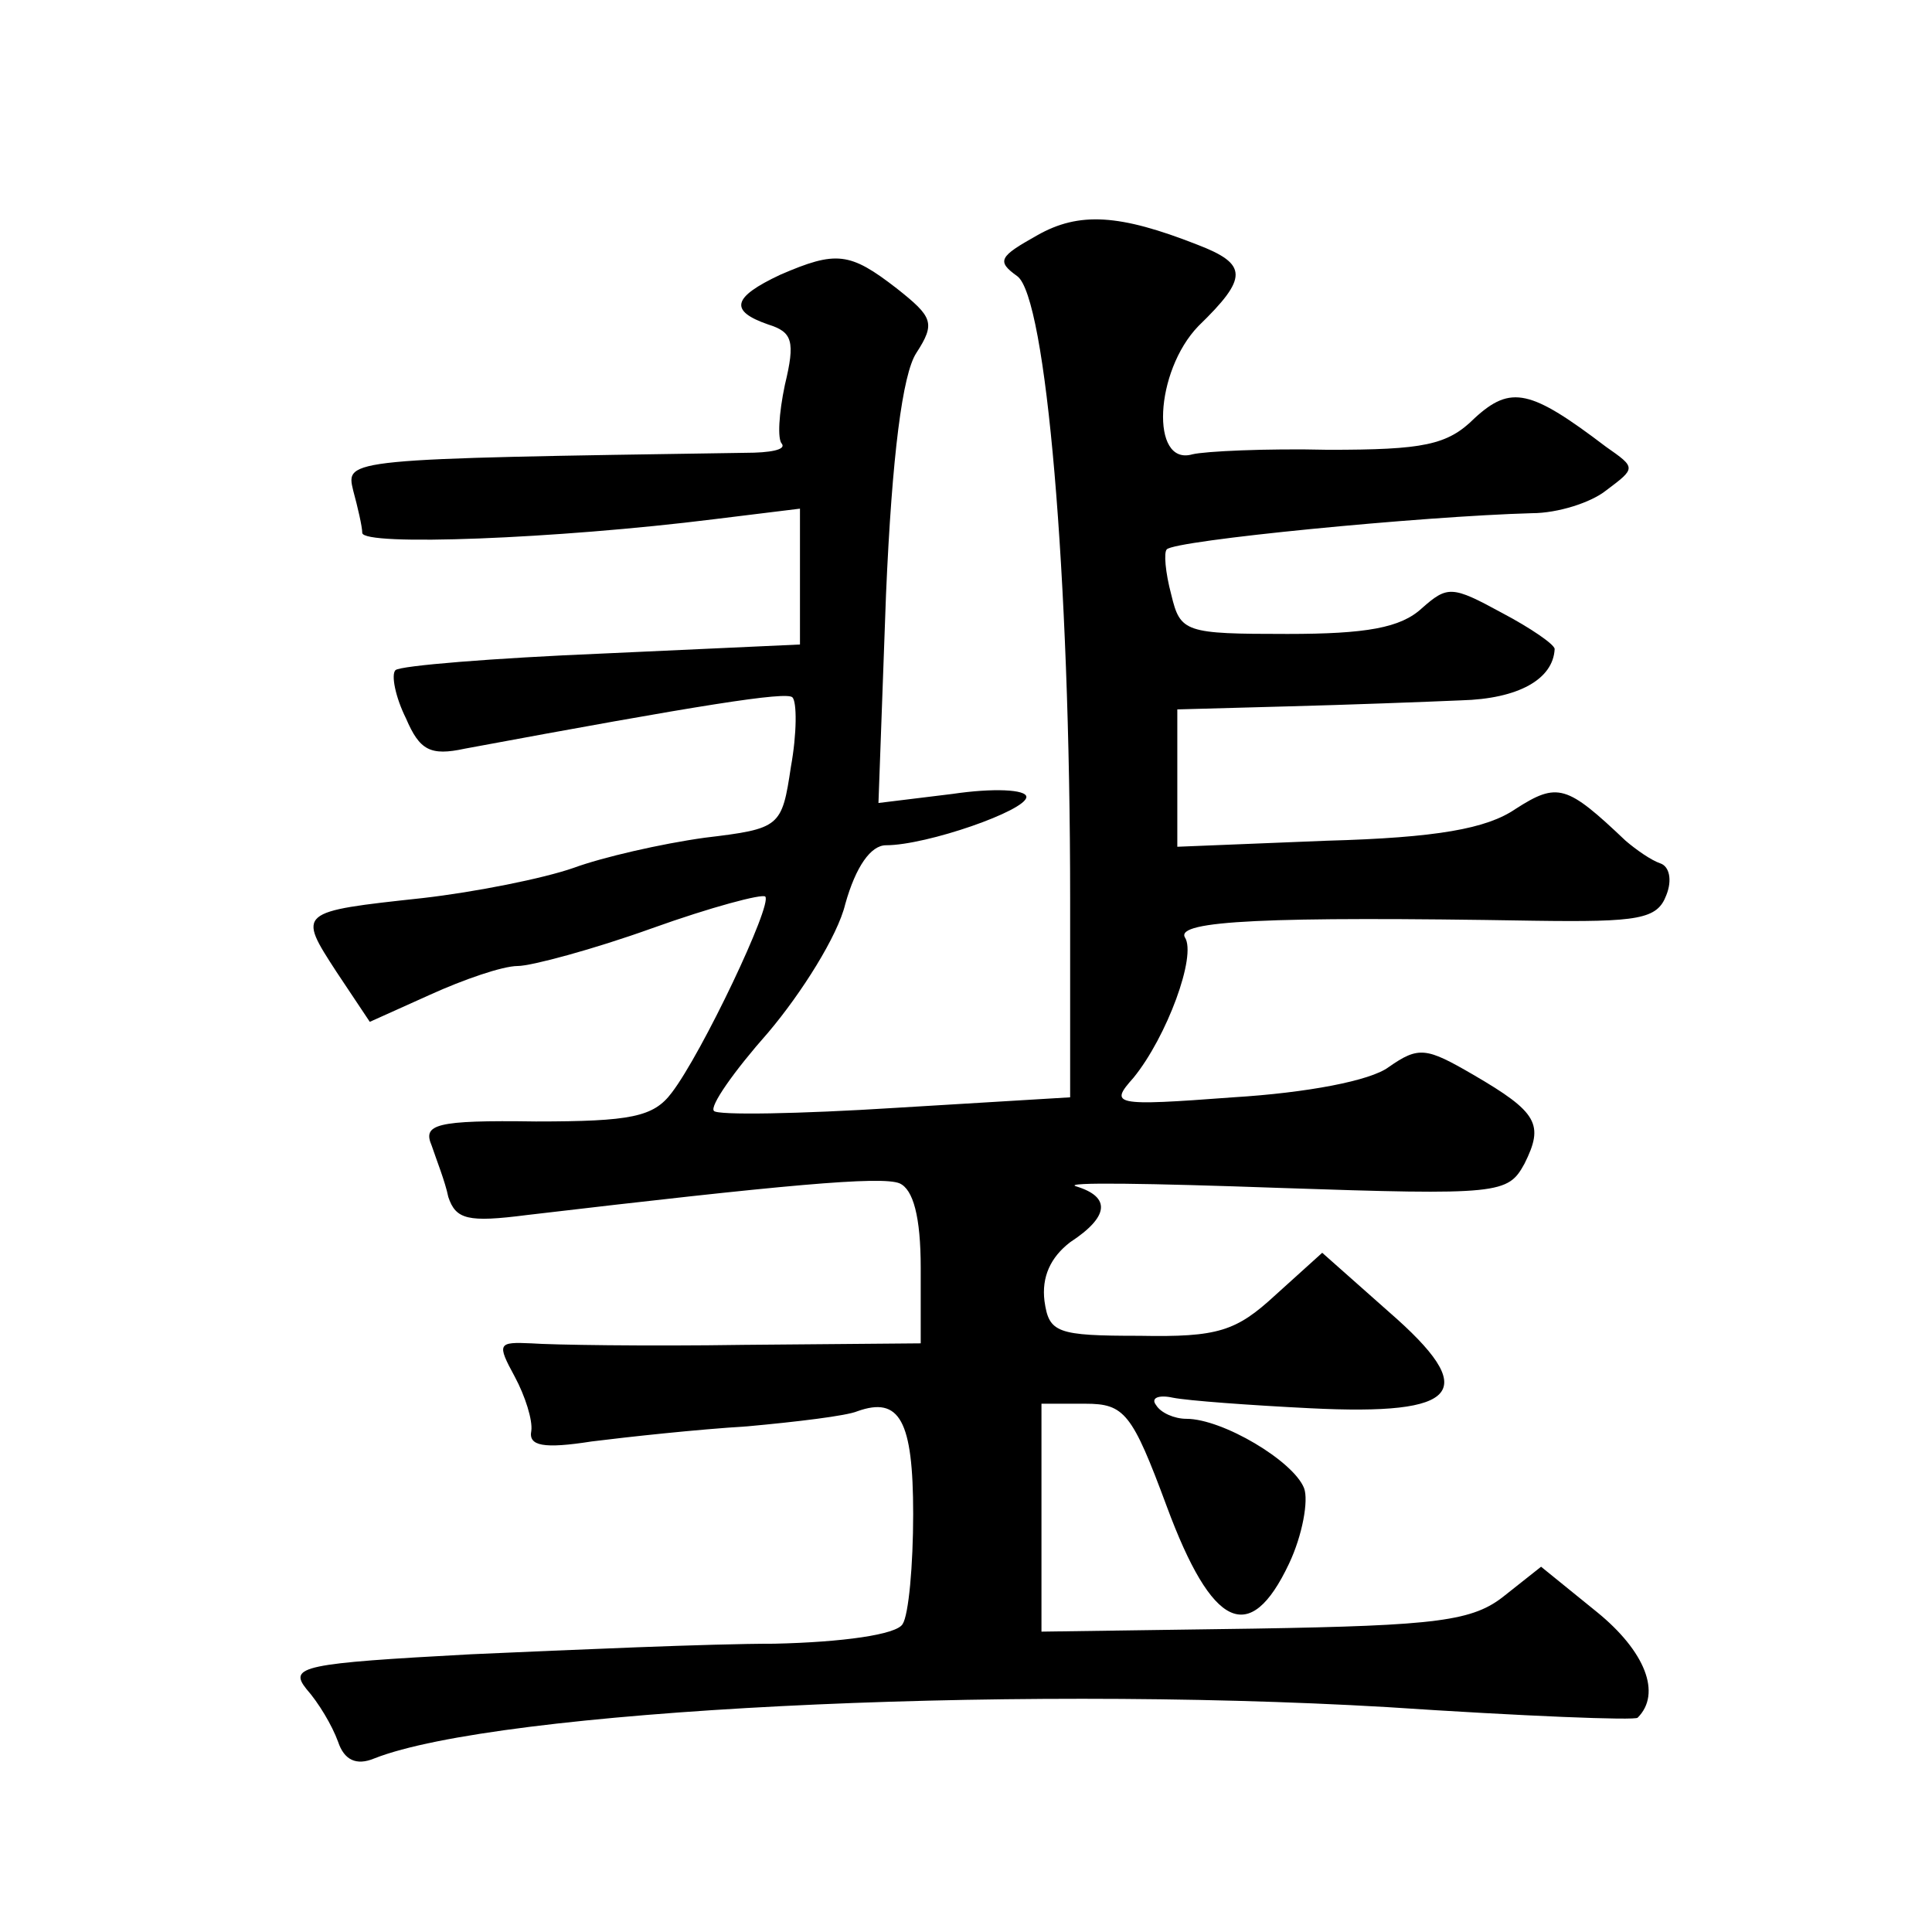 <?xml version="1.0" standalone="no"?>
<!DOCTYPE svg PUBLIC "-//W3C//DTD SVG 20010904//EN"
 "http://www.w3.org/TR/2001/REC-SVG-20010904/DTD/svg10.dtd">
<svg version="1.0" xmlns="http://www.w3.org/2000/svg"
 width="128pt" height="128pt" viewBox="0 0 128 128"
 preserveAspectRatio="xMidYMid meet">
<g transform="translate(0,128) scale(0.1,-0.1)"
fill="#0" stroke="none">
<path d="M687 1124 c-25 -14 -27 -17 -13 -27 19 -14 35 -196 35 -413 l0 -131 -116
-7 c-63 -4 -118 -5 -120 -2 -3 3 13 26 36 52 22 26 46 64 51 85 7 25 17 39 27 39
27 0 93 23 93 32 0 5 -22 6 -49 2 l-49 -6 5 138 c4 93 11 146 20 160 13 20 11 24
-13 43 -31 24 -40 25 -77 9 -32 -15 -34 -24 -8 -33 16 -5 18 -11 11 -40 -4 -19
-5 -36 -2 -39 3 -4 -8 -6 -24 -6 -266 -4 -265 -4 -260 -25 3 -11 6 -24 6 -28 0
-9 129 -4 233 9 l57 7 0 -45 0 -45 -131 -6 c-72 -3 -134 -8 -137 -11 -3 -3 0 -18
7 -32 9 -21 16 -25 39 -20 156 29 213 38 217 34 3 -3 3 -24 -1 -46 -6 -40 -7 -41
-57 -47 -29 -4 -68 -13 -87 -20 -20 -7 -65 -16 -100 -20 -83 -9 -83 -9 -57 -49
l22 -33 40 18 c22 10 48 19 58 19 9 0 50 11 89 25 39 14 73 23 75 21 5 -5 -42 -104
-62 -130 -12 -16 -27 -19 -90 -19 -67 1 -75 -2 -69 -16 3 -9 9 -24 11 -34 5 -15
13 -17 52 -12 170 20 235 26 247 21 9 -4 14 -22 14 -56 l0 -50 -117 -1 c-65 -1
-128 0 -141 1 -22 1 -23 0 -11 -22 7 -13 12 -29 11 -36 -2 -10 8 -12 40 -7 24 3
70 8 103 10 33 3 66 7 73 10 28 10 37 -6 37 -68 0 -34 -3 -67 -7 -73 -4 -7 -40
-12 -85 -13 -43 0 -133 -4 -201 -7 -111 -6 -121 -8 -109 -23 8 -9 17 -24 21 -35
4 -12 12 -16 24 -11 81 32 414 49 671 34 90 -6 165 -9 166 -7 16 16 5 44 -27 70
l-37 30 -24 -19 c-21 -17 -44 -20 -166 -22 l-141 -2 0 75 0 76 29 0 c26 0 31 -6
54 -68 30 -81 55 -93 81 -38 9 19 13 42 10 50 -7 18 -54 46 -78 46 -8 0 -17 4 -20
9 -4 5 2 7 11 5 10 -2 51 -5 91 -7 100 -5 113 11 52 64 l-44 39 -31 -28 c-26 -24
-38 -28 -90 -27 -55 0 -60 2 -63 23 -2 16 4 29 17 39 26 17 27 30 4 37 -10 3 50
2 134 -1 147 -5 152 -4 163 16 13 26 9 34 -34 59 -31 18 -36 19 -56 5 -12 -9 -54
-17 -103 -20 -80 -6 -82 -5 -66 13 22 27 42 81 34 93 -6 11 54 14 231 11 70 -1
82 1 88 17 4 10 2 19 -4 21 -6 2 -16 9 -23 15 -39 37 -45 39 -73 21 -19 -13 -52
-19 -125 -21 l-99 -4 0 46 0 45 73 2 c39 1 92 3 115 4 38 1 61 14 62 34 0 3 -16
14 -35 24 -33 18 -36 18 -53 3 -14 -13 -37 -17 -89 -17 -68 0 -71 1 -77 26 -4 15
-5 28 -3 30 5 6 169 22 242 24 17 0 39 7 49 15 20 15 20 15 0 29 -50 38 -63 41
-87 19 -18 -18 -34 -21 -97 -21 -41 1 -82 -1 -90 -3 -28 -8 -25 55 4 85 33 32 33
41 -1 54 -51 20 -78 22 -106 6z"/>
</g>
</svg>

